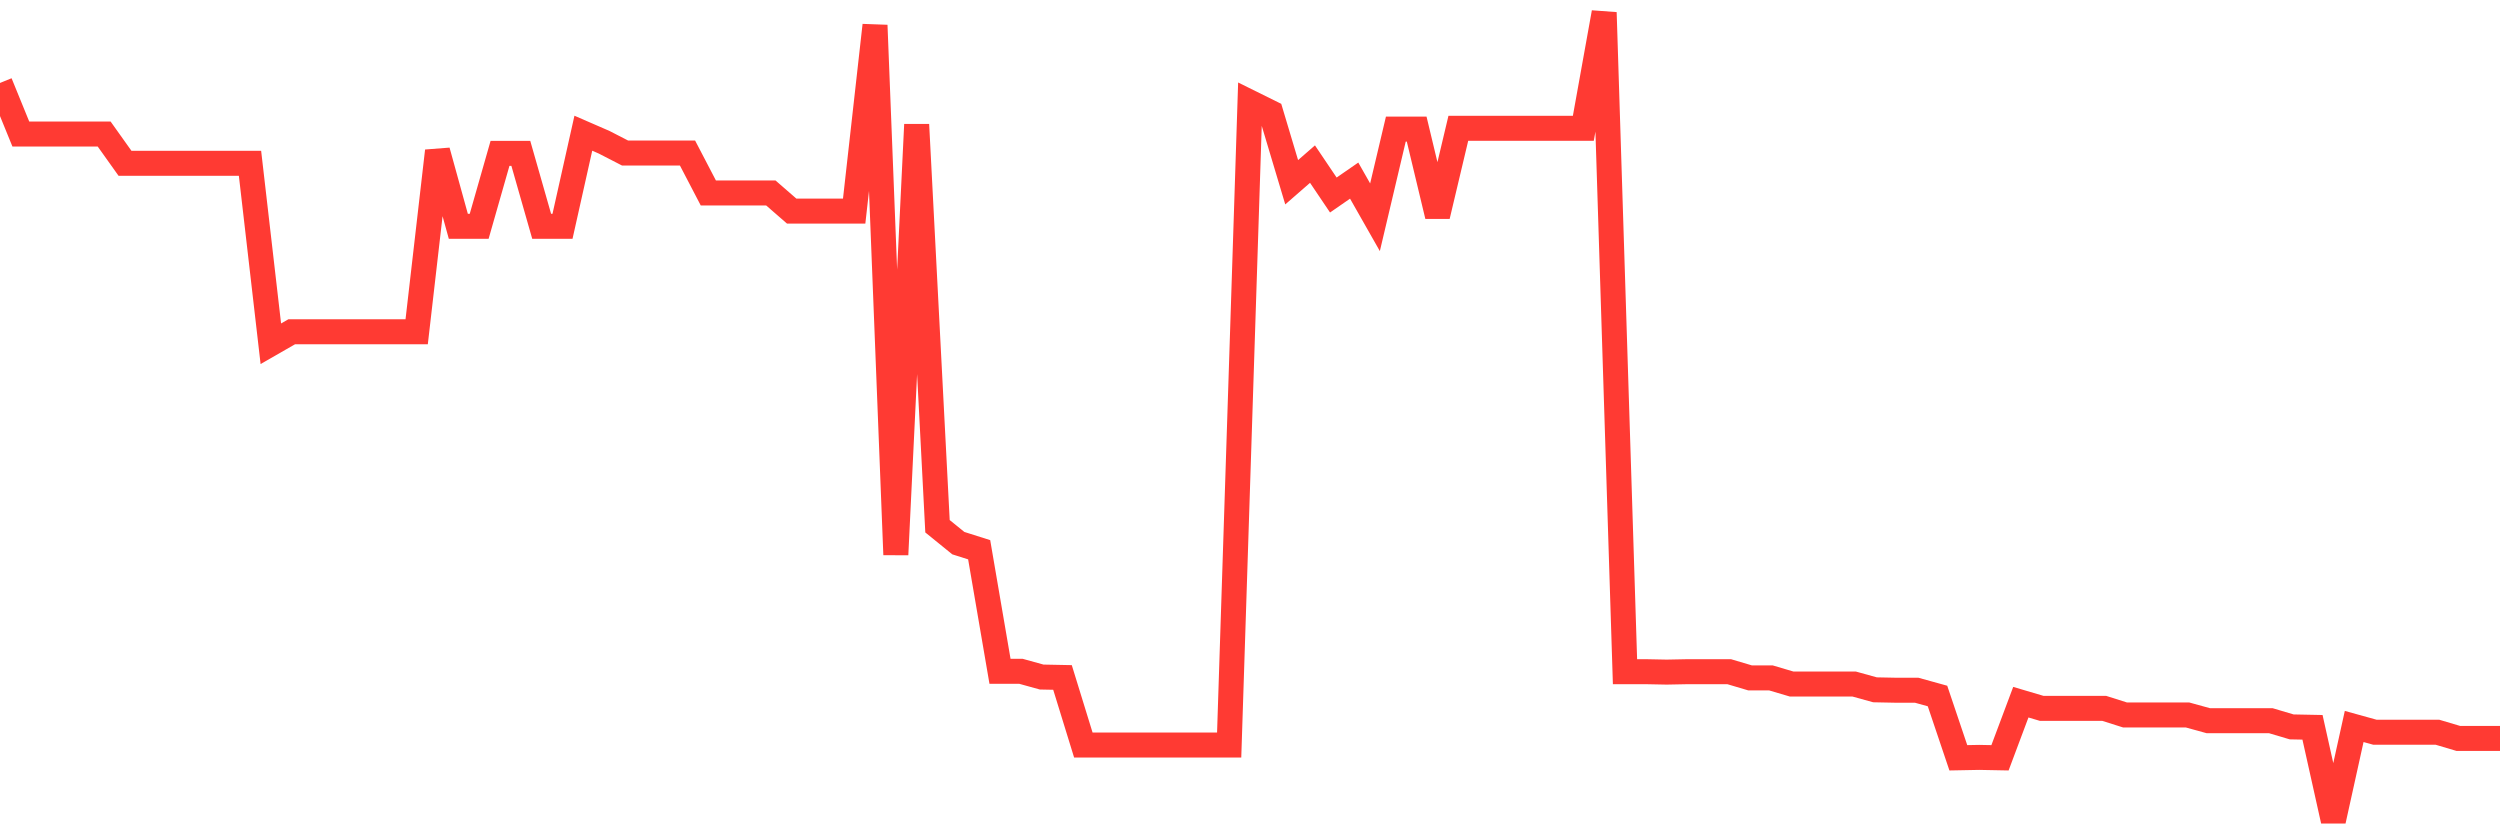 <svg
  xmlns="http://www.w3.org/2000/svg"
  xmlns:xlink="http://www.w3.org/1999/xlink"
  width="120"
  height="40"
  viewBox="0 0 120 40"
  preserveAspectRatio="none"
>
  <polyline
    points="0,3.982 1,6.434 2,6.434 3,6.434 4,6.434 5,6.434 6,7.838 7,7.838 8,7.838 9,7.838 10,7.838 11,7.838 12,7.838 13,16.5 14,15.926 15,15.926 16,15.926 17,15.926 18,15.926 19,15.926 20,15.926 21,7.245 22,10.864 23,10.864 24,7.363 25,7.363 26,10.864 27,10.864 28,6.394 29,6.829 30,7.344 31,7.344 32,7.344 33,7.344 34,9.262 35,9.262 36,9.262 37,9.262 38,10.132 39,10.132 40,10.132 41,10.132 42,1.213 43,26.625 44,5.979 45,25.26 46,26.071 47,26.388 48,32.221 49,32.221 50,32.498 51,32.518 52,35.761 53,35.761 54,35.761 55,35.761 56,35.761 57,35.761 58,35.761 59,35.761 60,4.911 61,5.406 62,8.748 63,7.877 64,9.361 65,8.669 66,10.429 67,6.197 68,6.197 69,10.369 70,6.157 71,6.157 72,6.157 73,6.157 74,6.157 75,6.157 76,6.157 77,0.6 78,32.241 79,32.241 80,32.261 81,32.241 82,32.241 83,32.241 84,32.538 85,32.538 86,32.834 87,32.834 88,32.834 89,32.834 90,33.111 91,33.131 92,33.131 93,33.408 94,36.374 95,36.355 96,36.374 97,33.705 98,34.001 99,34.001 100,34.001 101,34.001 102,34.318 103,34.318 104,34.318 105,34.318 106,34.594 107,34.594 108,34.594 109,34.594 110,34.891 111,34.911 112,39.4 113,34.871 114,35.148 115,35.148 116,35.148 117,35.148 118,35.445 119,35.445 120,35.445"
    fill="none"
    stroke="#ff3a33"
    stroke-width="1.2"
  >
  </polyline>
</svg>